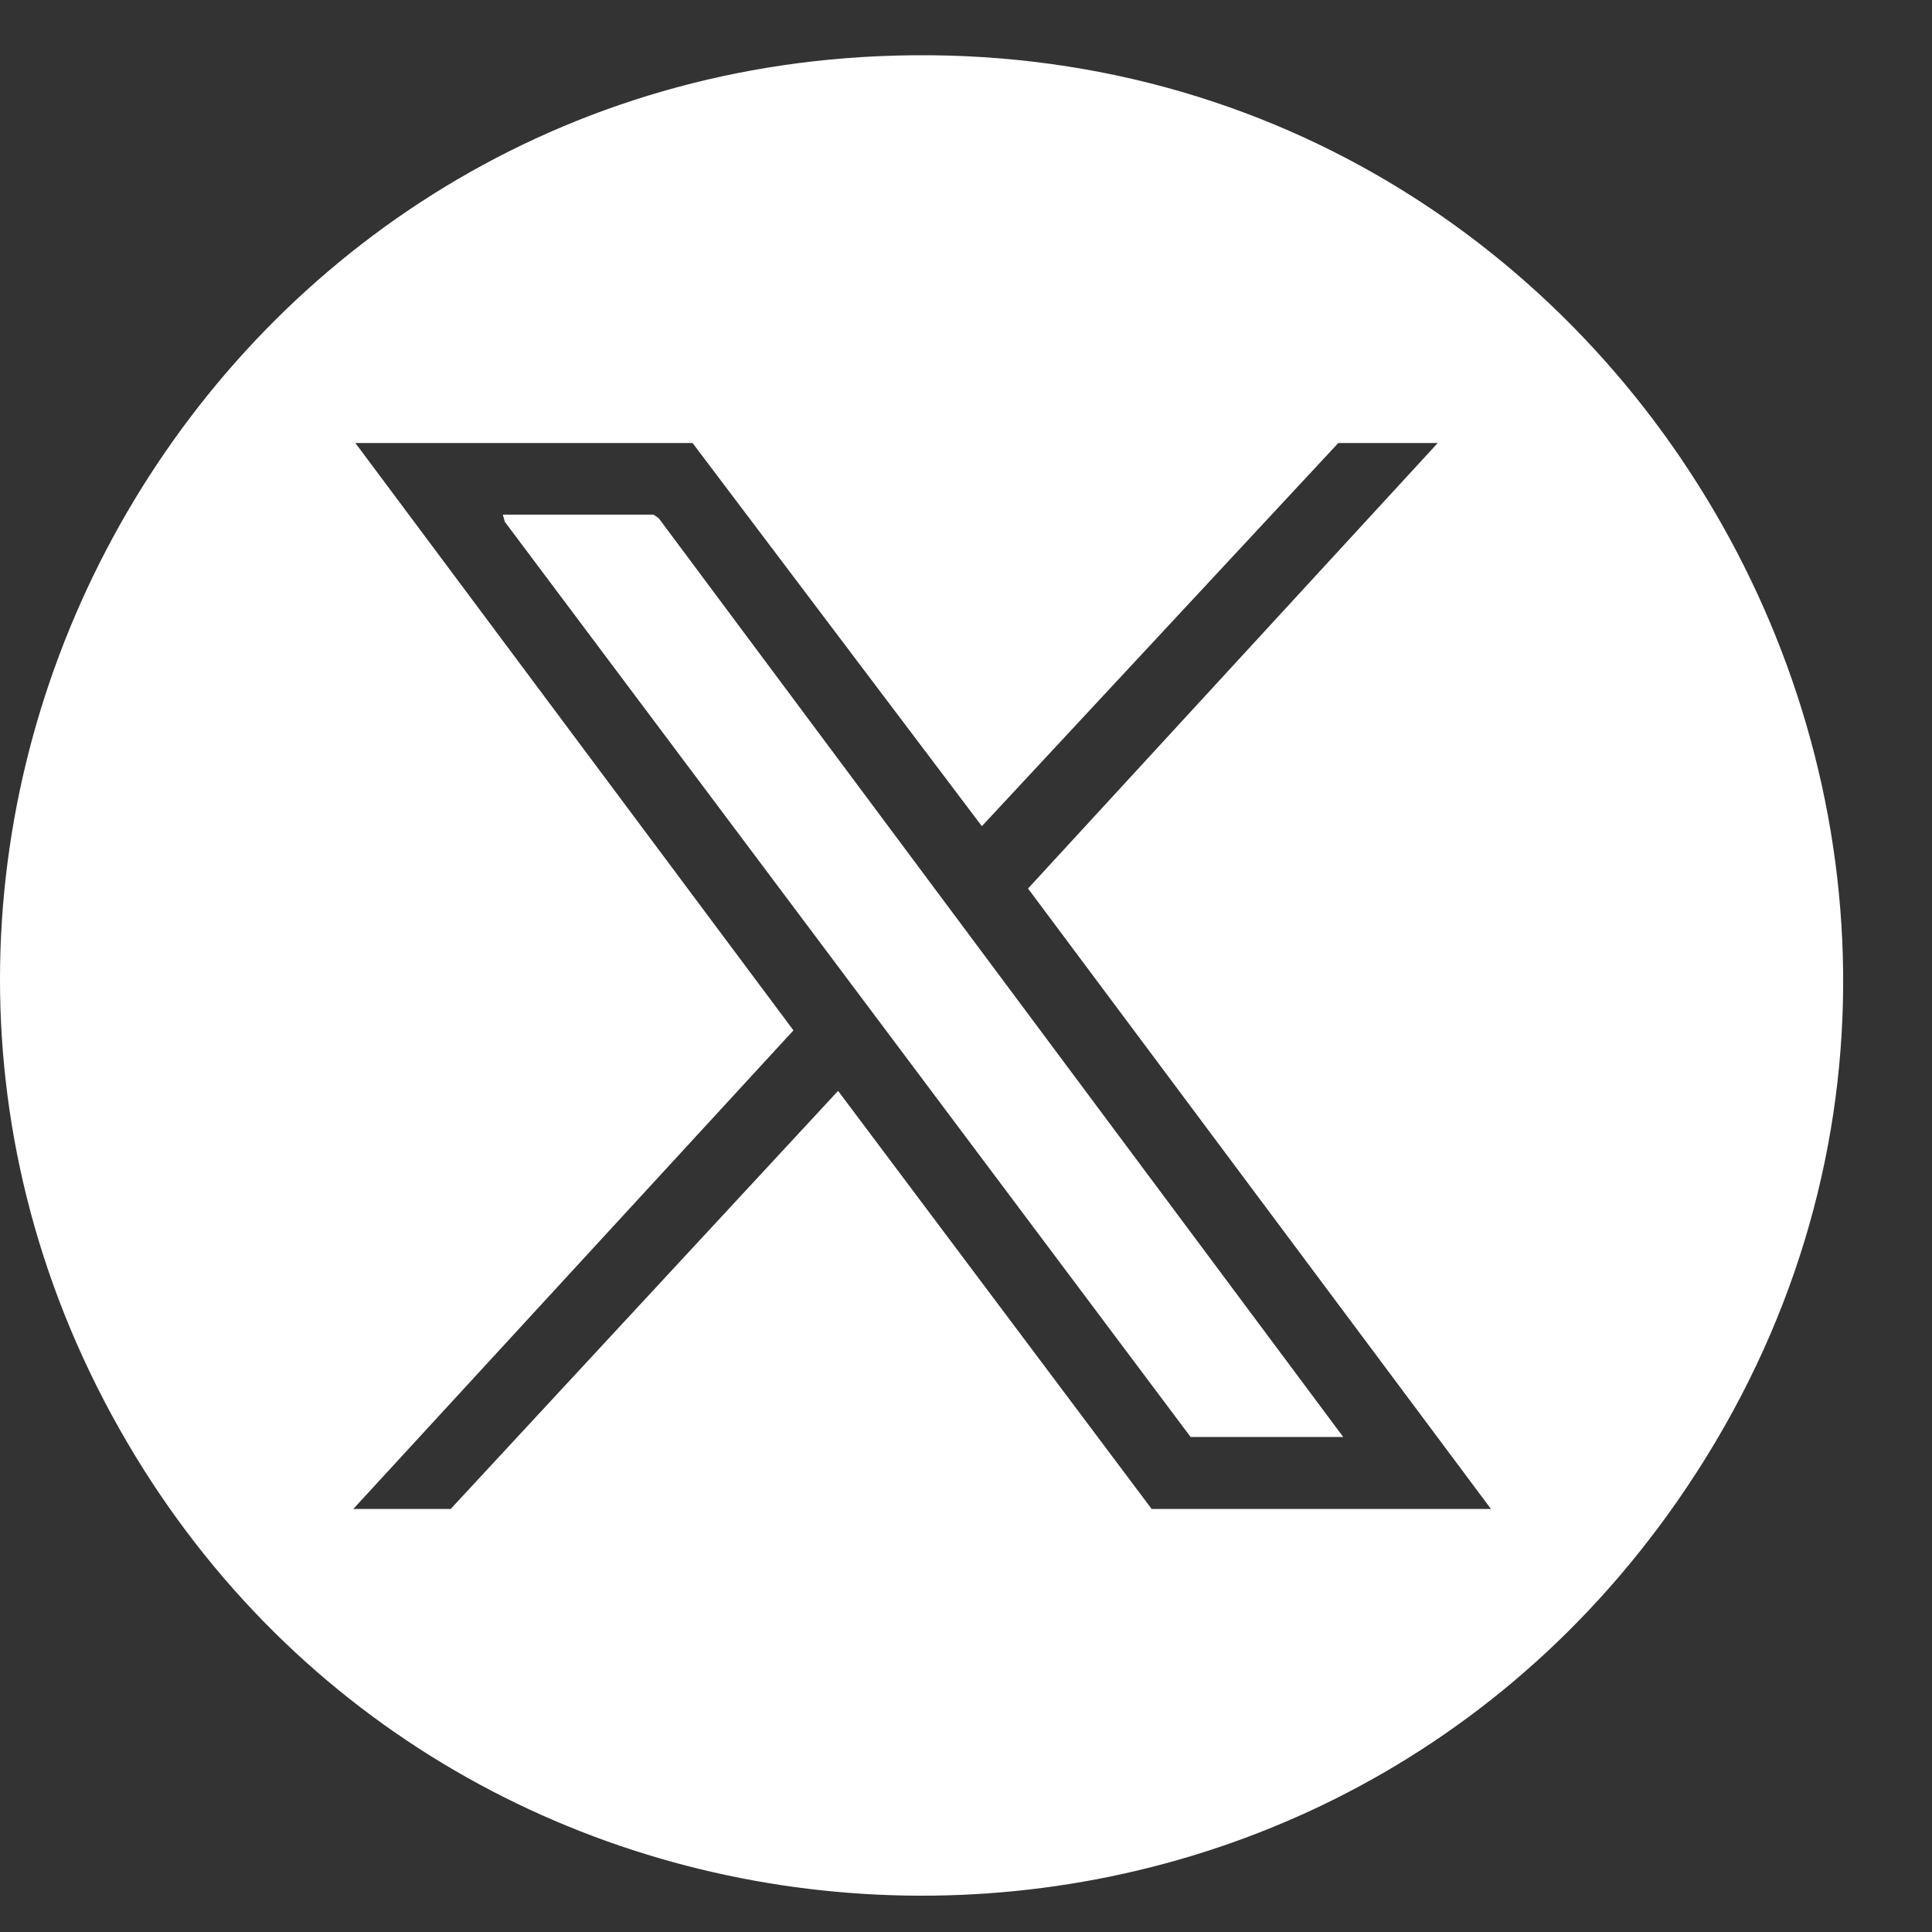 <svg width="19" height="19" viewBox="0 0 19 19" fill="none" xmlns="http://www.w3.org/2000/svg">
<rect x="0" y="0" width="19" height="19" fill="#333333" stroke="none"/>
<path d="M8.631 0.553C16.176 0.211 20.843 8.758 16.393 14.907C12.573 20.186 4.548 19.802 1.253 14.189C-2.194 8.315 1.864 0.859 8.631 0.553ZM14.139 4.357H13.161L9.656 8.125L6.811 4.357H3.495L7.803 10.133L3.474 14.84H4.432L8.242 10.728L11.326 14.84H14.663L10.11 8.738L14.139 4.357V4.357Z" fill="white"/>
<path d="M6.427 5.061L6.478 5.096L13.21 14.132H11.709L4.965 5.132L4.945 5.061H6.427Z" fill="white"/>
</svg>
